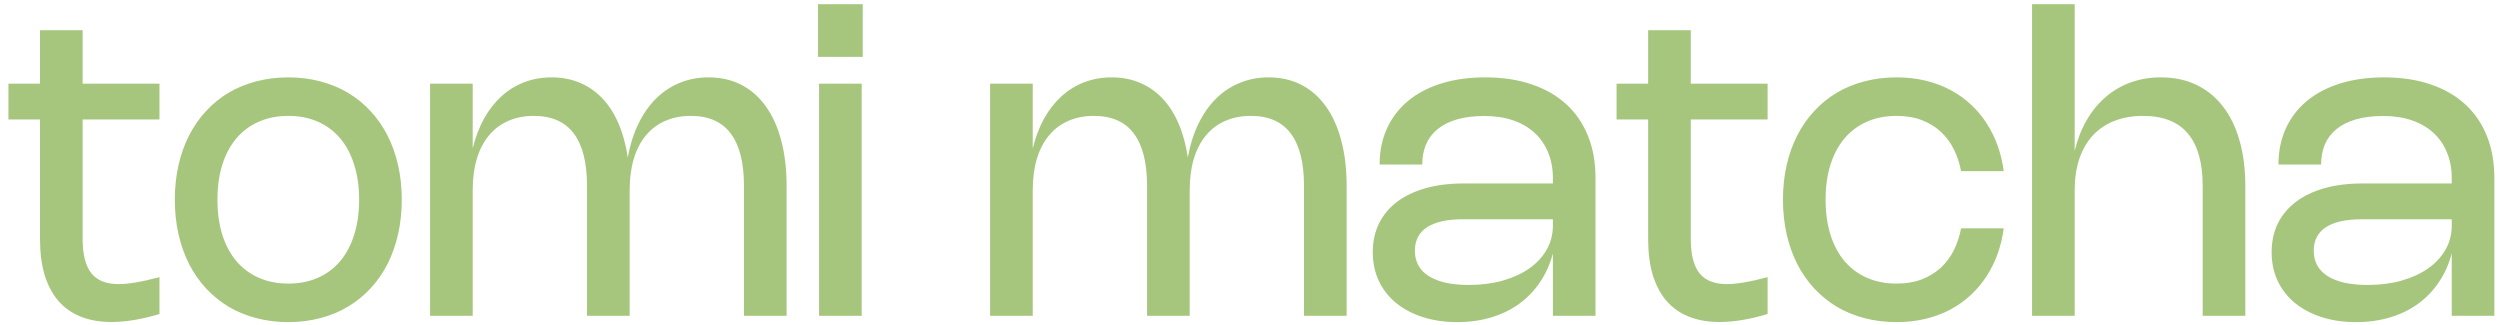<svg xmlns="http://www.w3.org/2000/svg" fill="none" viewBox="0 0 285 37" height="37" width="285">
<path fill="#A6C67D" d="M18.18 35.796C16.156 36.404 14.332 36.708 12.708 36.708C11.388 36.708 10.22 36.504 9.204 36.096C8.196 35.696 7.348 35.1 6.66 34.308C5.972 33.508 5.448 32.52 5.088 31.344C4.736 30.16 4.56 28.792 4.56 27.24V13.62H0.96V9.54H4.56V3.444H9.42V9.54H18.18V13.62H9.42V27.252C9.42 29.004 9.748 30.3 10.404 31.14C11.068 31.972 12.108 32.388 13.524 32.388C14.076 32.388 14.732 32.324 15.492 32.196C16.26 32.068 17.156 31.868 18.18 31.596V35.796ZM19.929 22.764C19.929 21.372 20.069 20.06 20.349 18.828C20.629 17.596 21.033 16.464 21.561 15.432C22.089 14.4 22.733 13.476 23.493 12.66C24.253 11.836 25.109 11.14 26.061 10.572C27.021 10.004 28.073 9.572 29.217 9.276C30.361 8.972 31.577 8.82 32.865 8.82C34.161 8.82 35.377 8.972 36.513 9.276C37.657 9.572 38.705 10.004 39.657 10.572C40.617 11.14 41.477 11.836 42.237 12.66C42.997 13.476 43.641 14.4 44.169 15.432C44.697 16.464 45.101 17.596 45.381 18.828C45.661 20.06 45.801 21.372 45.801 22.764C45.801 24.156 45.661 25.468 45.381 26.7C45.101 27.932 44.697 29.068 44.169 30.108C43.641 31.14 42.997 32.064 42.237 32.88C41.477 33.696 40.617 34.392 39.657 34.968C38.705 35.536 37.657 35.968 36.513 36.264C35.377 36.568 34.161 36.72 32.865 36.72C31.577 36.72 30.361 36.568 29.217 36.264C28.073 35.968 27.021 35.536 26.061 34.968C25.109 34.392 24.253 33.696 23.493 32.88C22.733 32.064 22.089 31.14 21.561 30.108C21.033 29.068 20.629 27.932 20.349 26.7C20.069 25.468 19.929 24.156 19.929 22.764ZM24.789 22.764C24.789 24.244 24.973 25.576 25.341 26.76C25.717 27.936 26.253 28.94 26.949 29.772C27.653 30.596 28.505 31.228 29.505 31.668C30.505 32.108 31.629 32.328 32.877 32.328C34.125 32.328 35.245 32.108 36.237 31.668C37.237 31.228 38.085 30.596 38.781 29.772C39.477 28.94 40.009 27.936 40.377 26.76C40.753 25.576 40.941 24.244 40.941 22.764C40.941 21.284 40.753 19.956 40.377 18.78C40.009 17.596 39.477 16.592 38.781 15.768C38.085 14.944 37.237 14.312 36.237 13.872C35.245 13.432 34.125 13.212 32.877 13.212C31.629 13.212 30.505 13.432 29.505 13.872C28.505 14.312 27.653 14.944 26.949 15.768C26.253 16.592 25.717 17.596 25.341 18.78C24.973 19.956 24.789 21.284 24.789 22.764ZM53.889 36H49.029V9.54H53.889V16.908C54.201 15.644 54.633 14.512 55.185 13.512C55.745 12.512 56.409 11.664 57.177 10.968C57.945 10.272 58.809 9.74 59.769 9.372C60.729 9.004 61.769 8.82 62.889 8.82C64.073 8.82 65.149 9.028 66.117 9.444C67.093 9.852 67.949 10.448 68.685 11.232C69.429 12.016 70.041 12.976 70.521 14.112C71.009 15.24 71.357 16.52 71.565 17.952C71.821 16.536 72.221 15.264 72.765 14.136C73.309 13.008 73.973 12.052 74.757 11.268C75.549 10.476 76.453 9.872 77.469 9.456C78.485 9.032 79.589 8.82 80.781 8.82C82.173 8.82 83.417 9.104 84.513 9.672C85.617 10.24 86.549 11.06 87.309 12.132C88.077 13.196 88.661 14.496 89.061 16.032C89.469 17.56 89.673 19.284 89.673 21.204V36H84.813V21.204C84.813 18.548 84.309 16.552 83.301 15.216C82.301 13.88 80.785 13.212 78.753 13.212C77.665 13.212 76.689 13.404 75.825 13.788C74.961 14.164 74.229 14.716 73.629 15.444C73.029 16.164 72.569 17.052 72.249 18.108C71.937 19.156 71.781 20.348 71.781 21.684V36H66.921V21.204C66.921 18.548 66.417 16.552 65.409 15.216C64.409 13.88 62.893 13.212 60.861 13.212C59.773 13.212 58.797 13.404 57.933 13.788C57.069 14.164 56.337 14.716 55.737 15.444C55.137 16.164 54.677 17.052 54.357 18.108C54.045 19.156 53.889 20.348 53.889 21.684V36ZM98.353 6.48H93.253V0.48H98.353V6.48ZM98.233 36H93.373V9.54H98.233V36ZM117.733 36H112.873V9.54H117.733V16.908C118.045 15.644 118.477 14.512 119.029 13.512C119.589 12.512 120.253 11.664 121.021 10.968C121.789 10.272 122.653 9.74 123.613 9.372C124.573 9.004 125.613 8.82 126.733 8.82C127.917 8.82 128.993 9.028 129.961 9.444C130.937 9.852 131.793 10.448 132.529 11.232C133.273 12.016 133.885 12.976 134.365 14.112C134.853 15.24 135.201 16.52 135.409 17.952C135.665 16.536 136.065 15.264 136.609 14.136C137.153 13.008 137.817 12.052 138.601 11.268C139.393 10.476 140.297 9.872 141.313 9.456C142.329 9.032 143.433 8.82 144.625 8.82C146.017 8.82 147.261 9.104 148.357 9.672C149.461 10.24 150.393 11.06 151.153 12.132C151.921 13.196 152.505 14.496 152.905 16.032C153.313 17.56 153.517 19.284 153.517 21.204V36H148.657V21.204C148.657 18.548 148.153 16.552 147.145 15.216C146.145 13.88 144.629 13.212 142.597 13.212C141.509 13.212 140.533 13.404 139.669 13.788C138.805 14.164 138.073 14.716 137.473 15.444C136.873 16.164 136.413 17.052 136.093 18.108C135.781 19.156 135.625 20.348 135.625 21.684V36H130.765V21.204C130.765 18.548 130.261 16.552 129.253 15.216C128.253 13.88 126.737 13.212 124.705 13.212C123.617 13.212 122.641 13.404 121.777 13.788C120.913 14.164 120.181 14.716 119.581 15.444C118.981 16.164 118.521 17.052 118.201 18.108C117.889 19.156 117.733 20.348 117.733 21.684V36ZM157.277 18.756C157.277 17.236 157.557 15.864 158.117 14.64C158.677 13.416 159.477 12.372 160.517 11.508C161.565 10.644 162.829 9.98 164.309 9.516C165.797 9.052 167.469 8.82 169.325 8.82C171.285 8.82 173.041 9.084 174.593 9.612C176.145 10.132 177.461 10.884 178.541 11.868C179.621 12.852 180.449 14.056 181.025 15.48C181.601 16.896 181.889 18.504 181.889 20.304V36H177.029V28.884C176.709 30.1 176.221 31.192 175.565 32.16C174.917 33.128 174.125 33.952 173.189 34.632C172.261 35.304 171.201 35.82 170.009 36.18C168.817 36.54 167.525 36.72 166.133 36.72C164.685 36.72 163.369 36.528 162.185 36.144C161.001 35.76 159.985 35.22 159.137 34.524C158.297 33.828 157.645 32.992 157.181 32.016C156.725 31.032 156.497 29.94 156.497 28.74C156.497 27.532 156.733 26.444 157.205 25.476C157.685 24.508 158.369 23.688 159.257 23.016C160.153 22.336 161.237 21.816 162.509 21.456C163.789 21.096 165.225 20.916 166.817 20.916H177.029V20.304C177.029 19.216 176.845 18.236 176.477 17.364C176.117 16.484 175.601 15.74 174.929 15.132C174.257 14.516 173.441 14.044 172.481 13.716C171.521 13.388 170.441 13.224 169.241 13.224C168.017 13.224 166.957 13.356 166.061 13.62C165.173 13.884 164.437 14.26 163.853 14.748C163.277 15.228 162.845 15.808 162.557 16.488C162.277 17.168 162.137 17.924 162.137 18.756H157.277ZM166.769 24.996C164.969 24.996 163.605 25.3 162.677 25.908C161.757 26.508 161.297 27.4 161.297 28.584C161.297 29.208 161.429 29.764 161.693 30.252C161.965 30.74 162.361 31.148 162.881 31.476C163.401 31.804 164.041 32.056 164.801 32.232C165.569 32.4 166.449 32.484 167.441 32.484C168.849 32.484 170.137 32.32 171.305 31.992C172.481 31.656 173.493 31.192 174.341 30.6C175.189 30 175.849 29.288 176.321 28.464C176.793 27.632 177.029 26.72 177.029 25.728V24.996H166.769ZM201.508 35.796C199.484 36.404 197.66 36.708 196.036 36.708C194.716 36.708 193.548 36.504 192.532 36.096C191.524 35.696 190.676 35.1 189.988 34.308C189.3 33.508 188.776 32.52 188.416 31.344C188.064 30.16 187.888 28.792 187.888 27.24V13.62H184.288V9.54H187.888V3.444H192.748V9.54H201.508V13.62H192.748V27.252C192.748 29.004 193.076 30.3 193.732 31.14C194.396 31.972 195.436 32.388 196.852 32.388C197.404 32.388 198.06 32.324 198.82 32.196C199.588 32.068 200.484 31.868 201.508 31.596V35.796ZM208.118 22.764C208.118 24.244 208.302 25.576 208.67 26.76C209.046 27.936 209.582 28.94 210.278 29.772C210.982 30.596 211.834 31.228 212.834 31.668C213.834 32.108 214.957 32.328 216.206 32.328C217.302 32.328 218.27 32.164 219.11 31.836C219.95 31.508 220.674 31.06 221.282 30.492C221.89 29.916 222.382 29.248 222.758 28.488C223.134 27.72 223.402 26.9 223.562 26.028H228.422C228.294 27.028 228.066 27.988 227.738 28.908C227.41 29.828 226.99 30.684 226.478 31.476C225.966 32.268 225.362 32.988 224.666 33.636C223.978 34.276 223.202 34.828 222.338 35.292C221.474 35.748 220.53 36.1 219.506 36.348C218.482 36.596 217.378 36.72 216.194 36.72C214.906 36.72 213.69 36.568 212.546 36.264C211.402 35.968 210.35 35.536 209.39 34.968C208.438 34.392 207.582 33.696 206.822 32.88C206.062 32.064 205.418 31.14 204.89 30.108C204.362 29.068 203.958 27.932 203.678 26.7C203.398 25.468 203.258 24.156 203.258 22.764C203.258 21.372 203.398 20.06 203.678 18.828C203.958 17.596 204.362 16.464 204.89 15.432C205.418 14.4 206.062 13.476 206.822 12.66C207.582 11.836 208.438 11.14 209.39 10.572C210.35 10.004 211.402 9.572 212.546 9.276C213.69 8.972 214.906 8.82 216.194 8.82C217.378 8.82 218.482 8.944 219.506 9.192C220.538 9.44 221.486 9.796 222.35 10.26C223.214 10.716 223.99 11.268 224.678 11.916C225.374 12.556 225.974 13.272 226.478 14.064C226.99 14.856 227.41 15.712 227.738 16.632C228.066 17.552 228.294 18.512 228.422 19.512H223.562C223.402 18.64 223.134 17.824 222.758 17.064C222.39 16.296 221.902 15.628 221.294 15.06C220.686 14.484 219.958 14.032 219.11 13.704C218.27 13.376 217.302 13.212 216.206 13.212C214.957 13.212 213.834 13.432 212.834 13.872C211.834 14.312 210.982 14.944 210.278 15.768C209.582 16.592 209.046 17.596 208.67 18.78C208.302 19.956 208.118 21.284 208.118 22.764ZM236.514 36H231.654V0.48H236.514V17.184C236.834 15.88 237.294 14.712 237.894 13.68C238.494 12.648 239.214 11.772 240.054 11.052C240.894 10.332 241.842 9.78 242.898 9.396C243.962 9.012 245.11 8.82 246.342 8.82C247.846 8.82 249.194 9.104 250.386 9.672C251.578 10.24 252.586 11.06 253.41 12.132C254.242 13.196 254.874 14.496 255.306 16.032C255.746 17.56 255.966 19.284 255.966 21.204V36H251.106V21.204C251.106 18.548 250.542 16.552 249.414 15.216C248.286 13.88 246.586 13.212 244.314 13.212C243.09 13.212 241.994 13.404 241.026 13.788C240.066 14.164 239.25 14.716 238.578 15.444C237.914 16.164 237.402 17.052 237.042 18.108C236.69 19.156 236.514 20.348 236.514 21.684V36ZM259.746 18.756C259.746 17.236 260.026 15.864 260.586 14.64C261.146 13.416 261.946 12.372 262.986 11.508C264.034 10.644 265.298 9.98 266.778 9.516C268.266 9.052 269.938 8.82 271.794 8.82C273.754 8.82 275.51 9.084 277.062 9.612C278.614 10.132 279.93 10.884 281.01 11.868C282.09 12.852 282.918 14.056 283.494 15.48C284.07 16.896 284.358 18.504 284.358 20.304V36H279.498V28.884C279.178 30.1 278.69 31.192 278.034 32.16C277.386 33.128 276.594 33.952 275.658 34.632C274.73 35.304 273.67 35.82 272.478 36.18C271.286 36.54 269.994 36.72 268.602 36.72C267.154 36.72 265.838 36.528 264.654 36.144C263.47 35.76 262.454 35.22 261.606 34.524C260.766 33.828 260.114 32.992 259.65 32.016C259.194 31.032 258.966 29.94 258.966 28.74C258.966 27.532 259.202 26.444 259.674 25.476C260.154 24.508 260.838 23.688 261.726 23.016C262.622 22.336 263.706 21.816 264.978 21.456C266.258 21.096 267.694 20.916 269.286 20.916H279.498V20.304C279.498 19.216 279.314 18.236 278.946 17.364C278.586 16.484 278.07 15.74 277.398 15.132C276.726 14.516 275.91 14.044 274.95 13.716C273.99 13.388 272.91 13.224 271.71 13.224C270.486 13.224 269.426 13.356 268.53 13.62C267.642 13.884 266.906 14.26 266.322 14.748C265.746 15.228 265.314 15.808 265.026 16.488C264.746 17.168 264.606 17.924 264.606 18.756H259.746ZM269.238 24.996C267.438 24.996 266.074 25.3 265.146 25.908C264.226 26.508 263.766 27.4 263.766 28.584C263.766 29.208 263.898 29.764 264.162 30.252C264.434 30.74 264.83 31.148 265.35 31.476C265.87 31.804 266.51 32.056 267.27 32.232C268.038 32.4 268.918 32.484 269.91 32.484C271.318 32.484 272.606 32.32 273.774 31.992C274.95 31.656 275.962 31.192 276.81 30.6C277.658 30 278.318 29.288 278.79 28.464C279.262 27.632 279.498 26.72 279.498 25.728V24.996H269.238Z"></path>
</svg>
